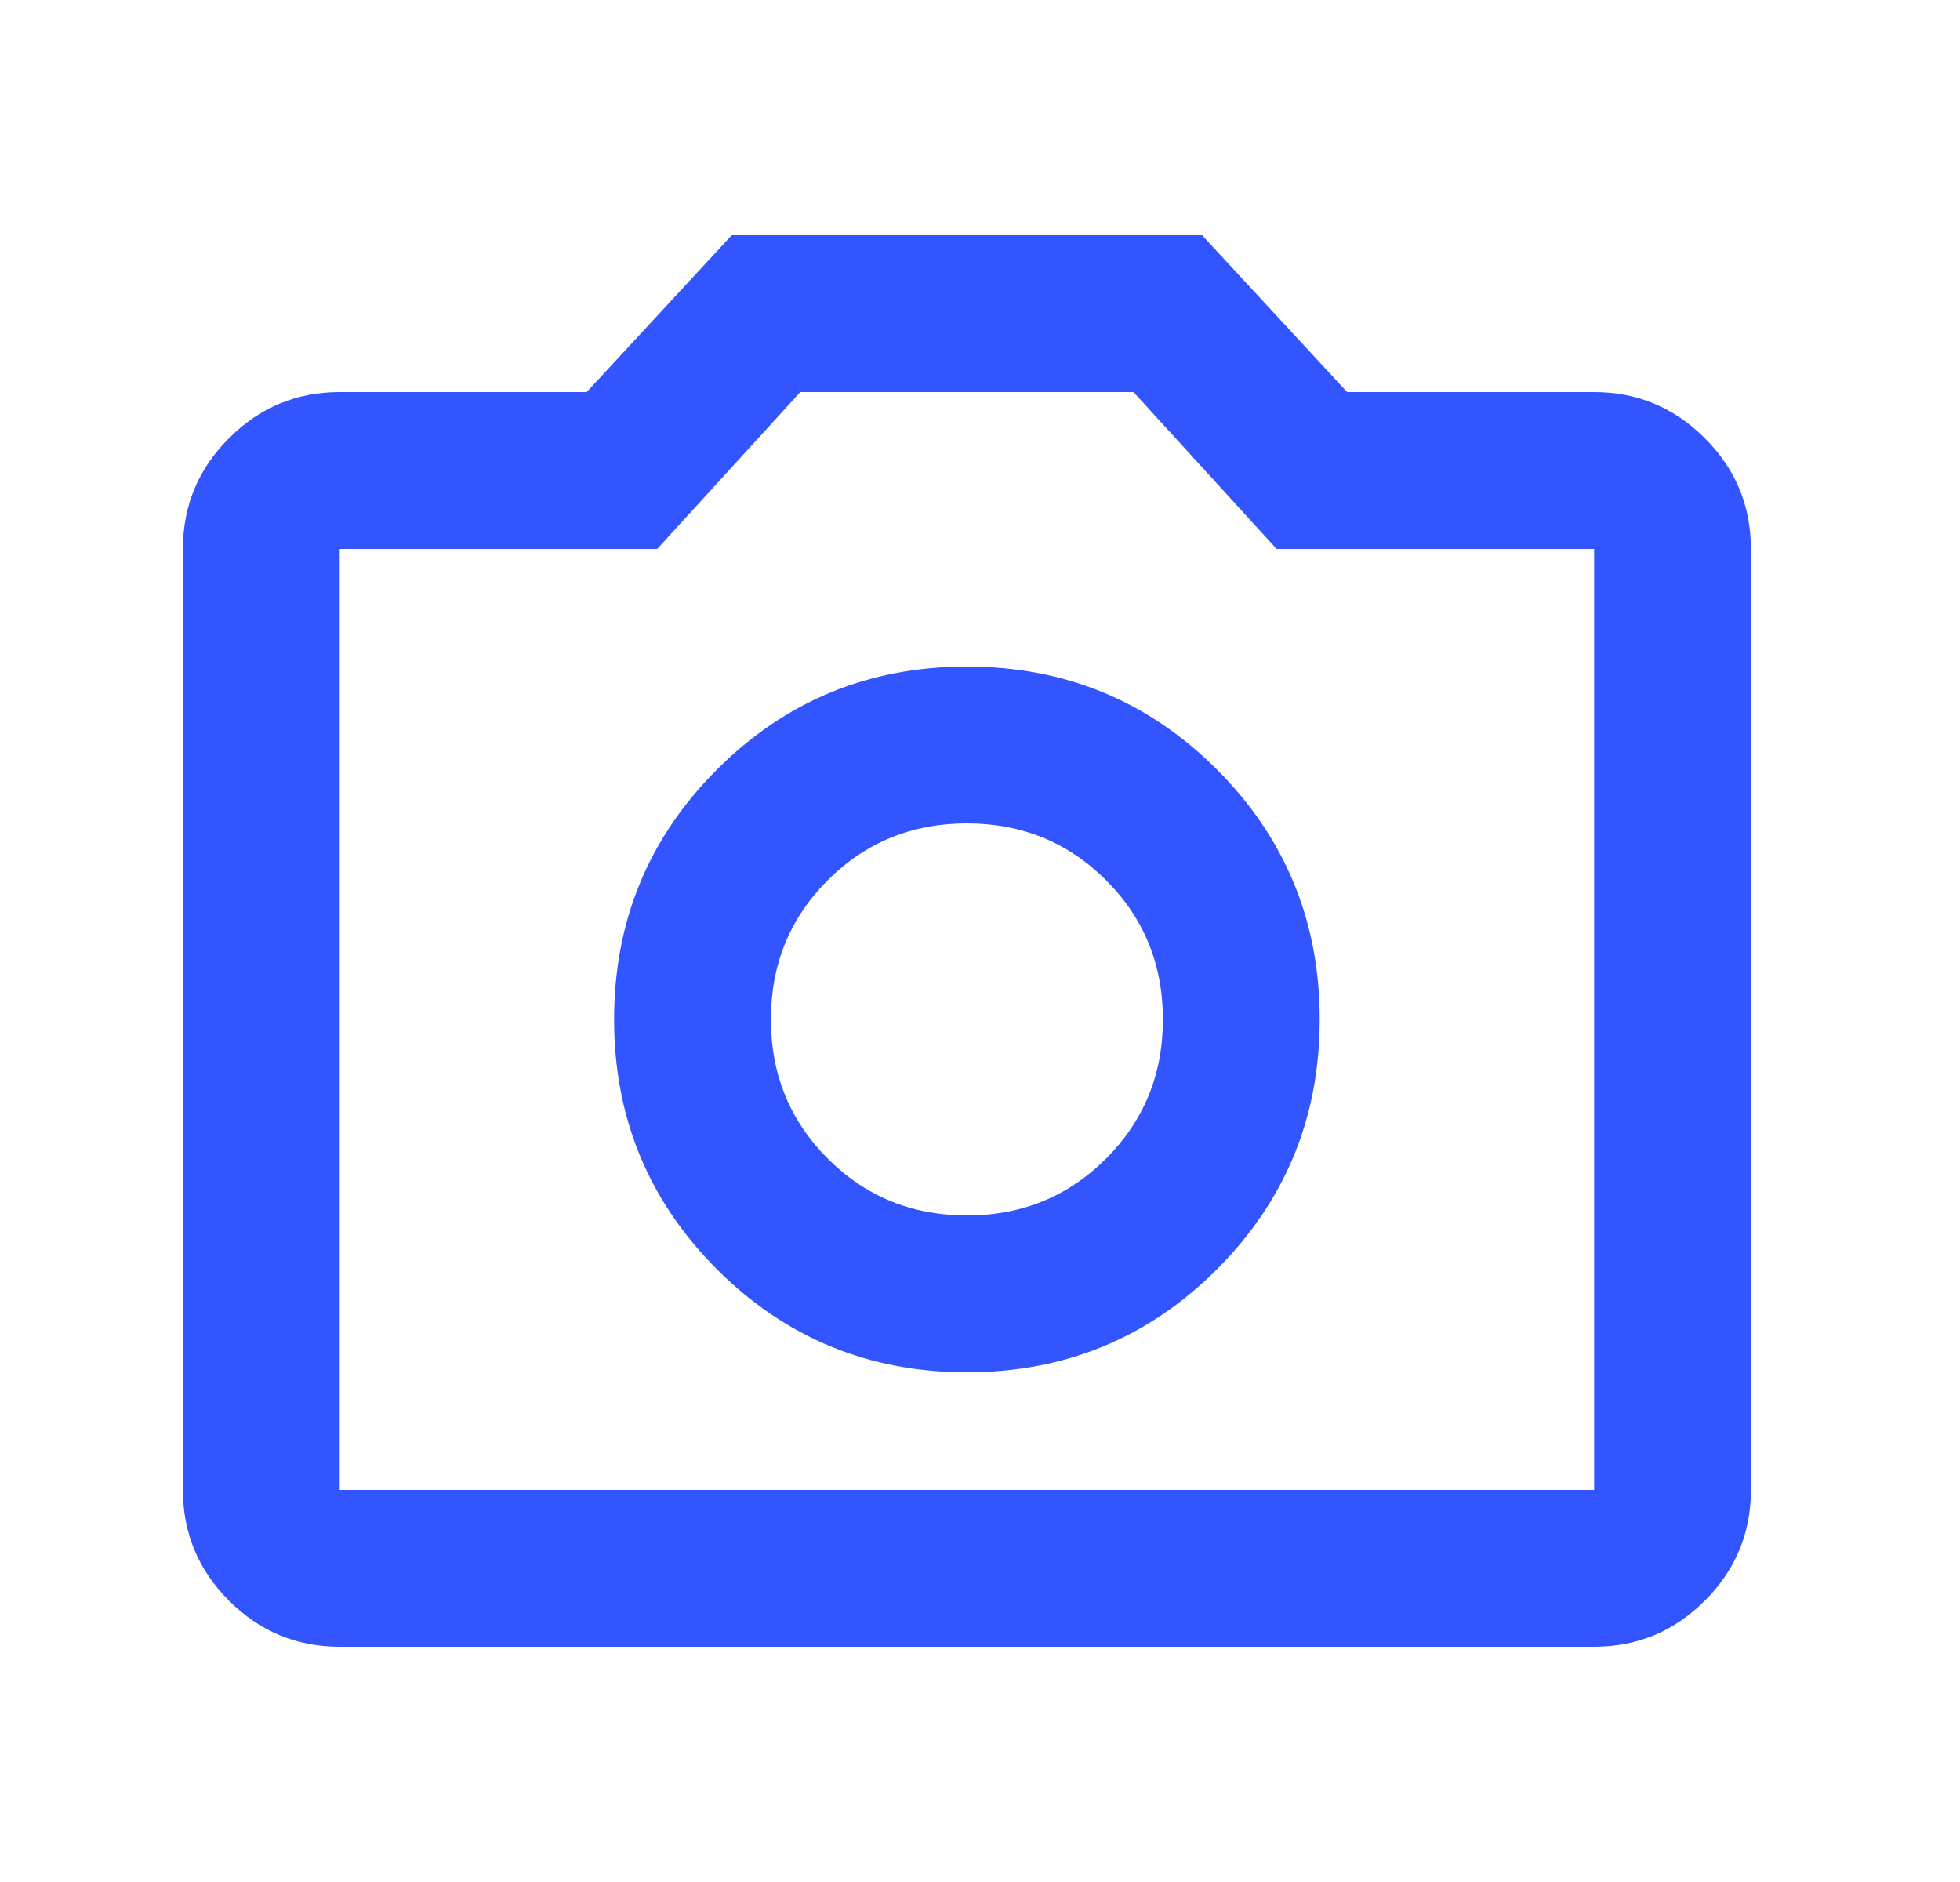<svg width="25" height="24" viewBox="0 0 25 24" fill="none" xmlns="http://www.w3.org/2000/svg">
<mask id="mask0_837_1022" style="mask-type:alpha" maskUnits="userSpaceOnUse" x="0" y="0" width="25" height="24">
<rect x="0.333" width="24" height="24" fill="#D9D9D9"/>
</mask>
<g mask="url(#mask0_837_1022)">
<path d="M12.333 17.5C13.583 17.5 14.646 17.062 15.521 16.188C16.395 15.312 16.833 14.25 16.833 13C16.833 11.75 16.395 10.688 15.521 9.812C14.646 8.938 13.583 8.5 12.333 8.5C11.083 8.5 10.021 8.938 9.146 9.812C8.271 10.688 7.833 11.75 7.833 13C7.833 14.25 8.271 15.312 9.146 16.188C10.021 17.062 11.083 17.5 12.333 17.5ZM12.333 15.5C11.633 15.5 11.041 15.258 10.558 14.775C10.075 14.292 9.833 13.7 9.833 13C9.833 12.3 10.075 11.708 10.558 11.225C11.041 10.742 11.633 10.5 12.333 10.5C13.033 10.5 13.625 10.742 14.108 11.225C14.591 11.708 14.833 12.3 14.833 13C14.833 13.7 14.591 14.292 14.108 14.775C13.625 15.258 13.033 15.5 12.333 15.5ZM4.333 21C3.783 21 3.312 20.804 2.921 20.413C2.529 20.021 2.333 19.55 2.333 19V7C2.333 6.45 2.529 5.979 2.921 5.588C3.312 5.196 3.783 5 4.333 5H7.483L9.333 3H15.333L17.183 5H20.333C20.883 5 21.354 5.196 21.745 5.588C22.137 5.979 22.333 6.45 22.333 7V19C22.333 19.55 22.137 20.021 21.745 20.413C21.354 20.804 20.883 21 20.333 21H4.333ZM4.333 19H20.333V7H16.283L14.458 5H10.208L8.383 7H4.333V19Z" fill="#3355FF"/>
</g>
</svg>
